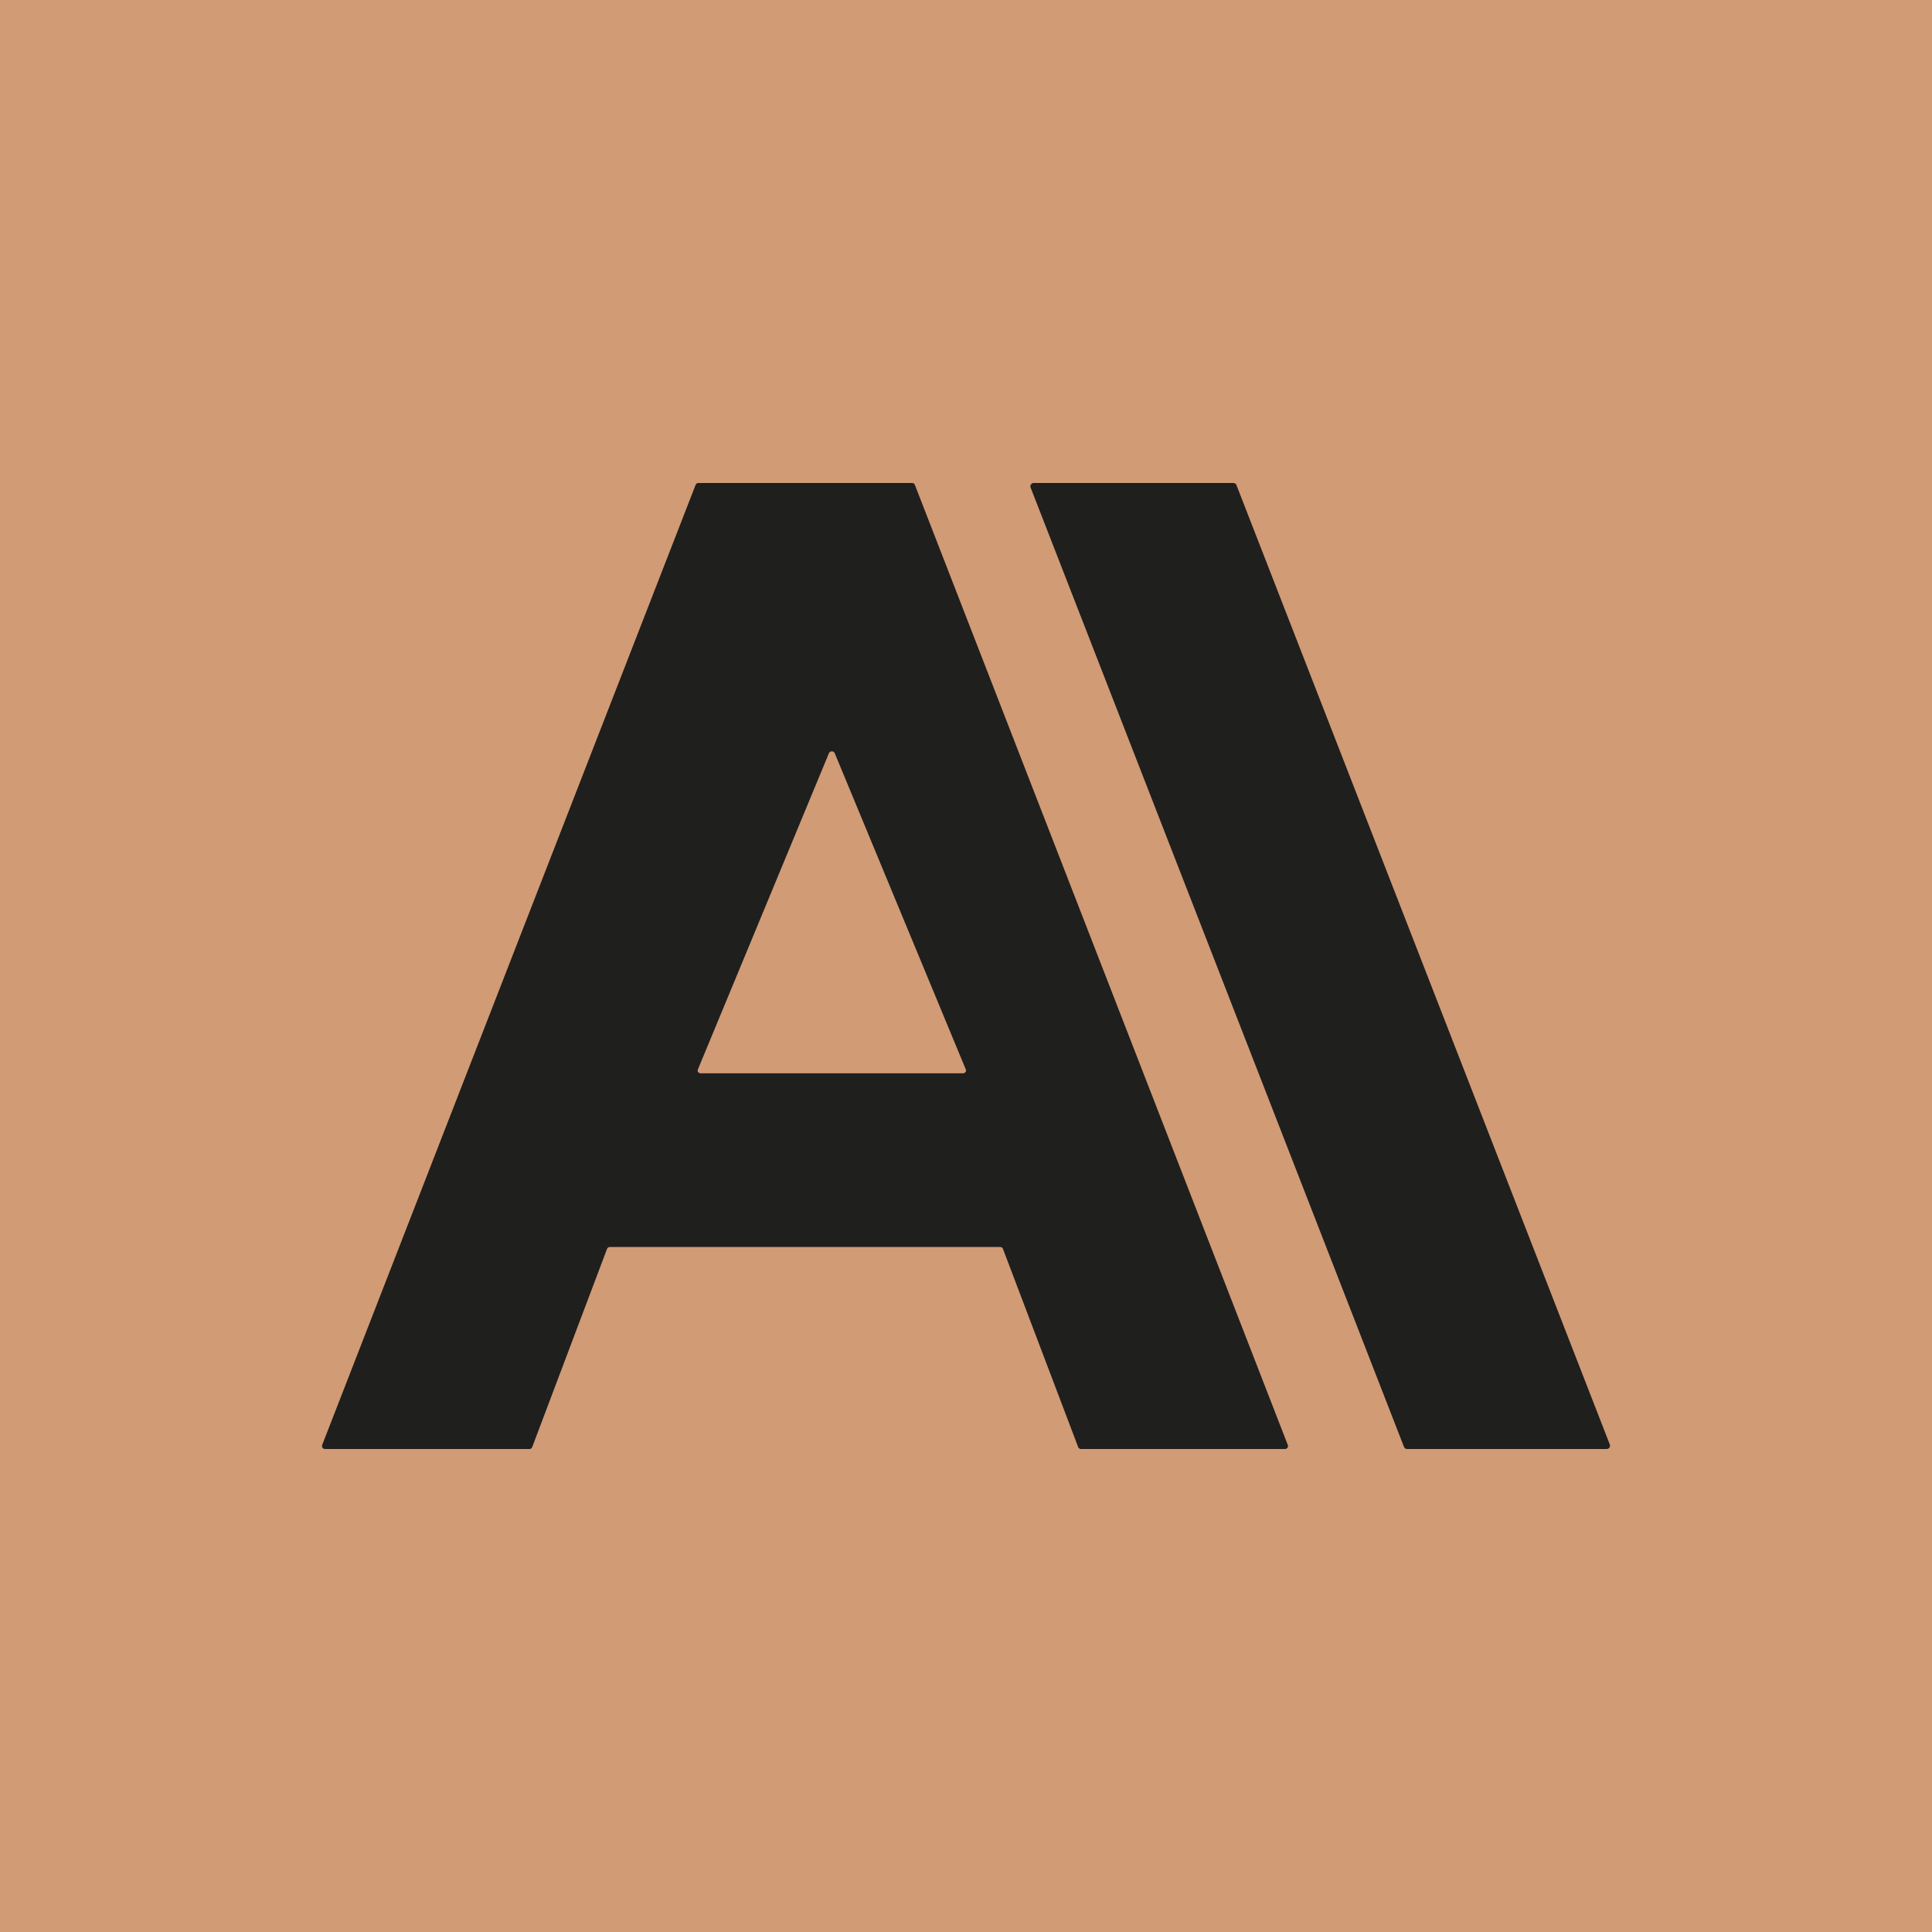 <svg width="36" height="36" viewBox="0 0 36 36" fill="none" xmlns="http://www.w3.org/2000/svg">
<g clip-path="url(#clip0_33151_79387)">
<path d="M0 0H36V36H0V0Z" fill="#D19B75"/>
<path d="M9.868 27H6.054C6.045 27 6.036 26.998 6.028 26.993C6.021 26.989 6.014 26.983 6.009 26.975C6.004 26.967 6.001 26.959 6 26.95C5.999 26.941 6.001 26.931 6.004 26.923L12.962 9.034C12.966 9.024 12.973 9.015 12.982 9.009C12.991 9.003 13.002 9 13.013 9H16.997C17.019 9 17.039 9.013 17.047 9.034L23.996 26.924C23.999 26.932 24 26.941 24 26.95C23.999 26.959 23.996 26.968 23.991 26.975C23.986 26.983 23.98 26.989 23.972 26.993C23.964 26.998 23.955 27 23.946 27H20.14C20.129 27 20.118 26.996 20.109 26.99C20.1 26.983 20.094 26.974 20.09 26.964L18.689 23.272C18.685 23.262 18.679 23.253 18.67 23.246C18.661 23.24 18.65 23.236 18.639 23.236H11.361C11.35 23.236 11.339 23.24 11.33 23.246C11.322 23.253 11.315 23.262 11.311 23.272L9.917 26.964C9.913 26.974 9.907 26.983 9.898 26.99C9.889 26.996 9.878 27 9.867 27H9.868ZM13.004 19.928C13.001 19.936 12.999 19.945 13 19.954C13.001 19.963 13.005 19.971 13.01 19.978C13.021 19.992 13.039 20 13.057 20H17.943C17.952 20 17.961 19.998 17.969 19.994C17.977 19.99 17.985 19.984 17.99 19.977C17.995 19.97 17.999 19.962 18 19.953C18.001 19.944 18 19.935 17.996 19.927L15.554 14.035C15.55 14.024 15.542 14.015 15.532 14.009C15.523 14.003 15.511 14 15.5 14C15.489 14 15.477 14.003 15.468 14.009C15.458 14.015 15.45 14.024 15.446 14.035L13.004 19.928ZM19.26 9H22.983C22.995 9 23.008 9.004 23.018 9.011C23.028 9.018 23.036 9.028 23.04 9.04L29.996 26.915C30.003 26.934 30.001 26.955 29.99 26.973C29.985 26.981 29.977 26.988 29.968 26.993C29.96 26.997 29.95 27 29.94 27H26.219C26.206 27 26.194 26.997 26.183 26.989C26.173 26.982 26.165 26.972 26.161 26.96L19.204 9.085C19.2 9.076 19.199 9.065 19.2 9.055C19.201 9.045 19.204 9.035 19.21 9.027C19.215 9.019 19.223 9.012 19.232 9.007C19.24 9.002 19.25 9 19.26 9Z" fill="#1F1F1E"/>
</g>
<defs>
<clipPath id="clip0_33151_79387">
<rect width="36" height="36" fill="white"/>
</clipPath>
</defs>
</svg>

